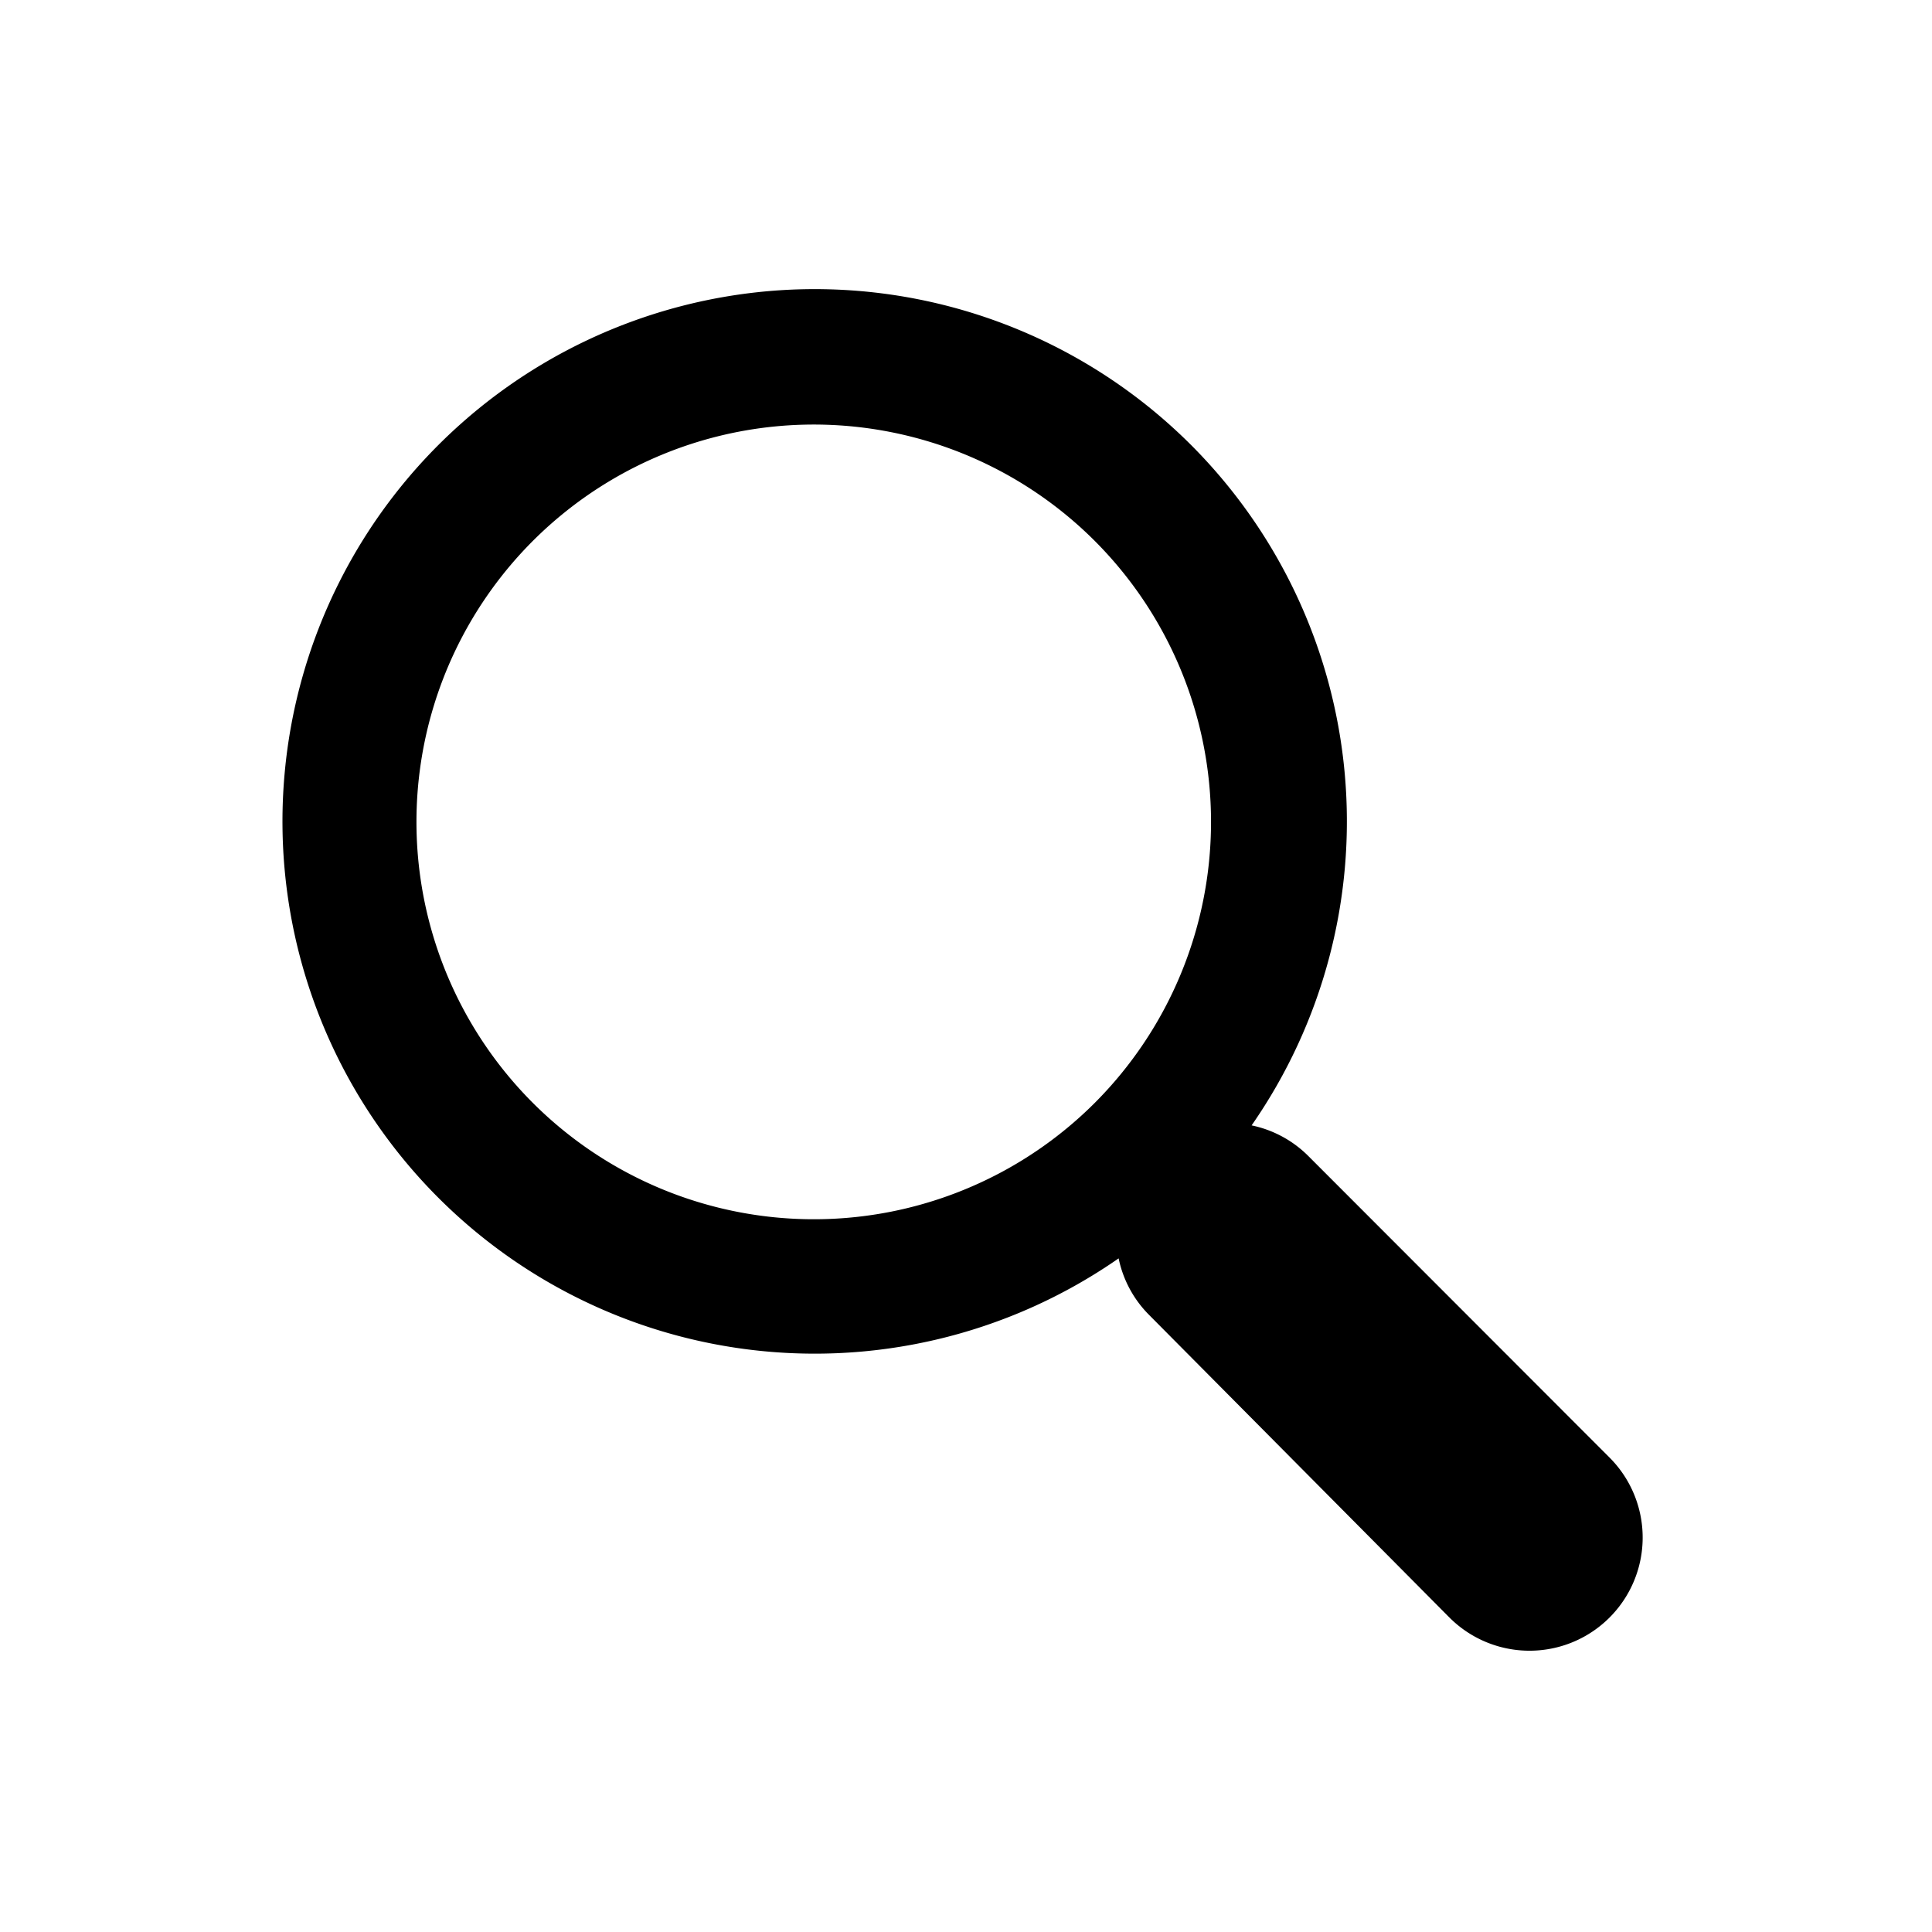 <svg viewBox="0 0 60 60" xmlns="http://www.w3.org/2000/svg" class="navigationAction_icon">
	<title>icon-search</title>
	<path d="M37,13.83a16.53,16.53,0,1,0-2.26,25.25,3.48,3.48,0,0,0,.94,1.75L45,50.22A3.49,3.49,0,0,0,50,45.28l-9.38-9.39a3.49,3.49,0,0,0-1.75-.94A16.54,16.54,0,0,0,37,13.83ZM34,34.25A12.34,12.34,0,1,1,34,16.8,12.35,12.35,0,0,1,34,34.25Z"/>
</svg>